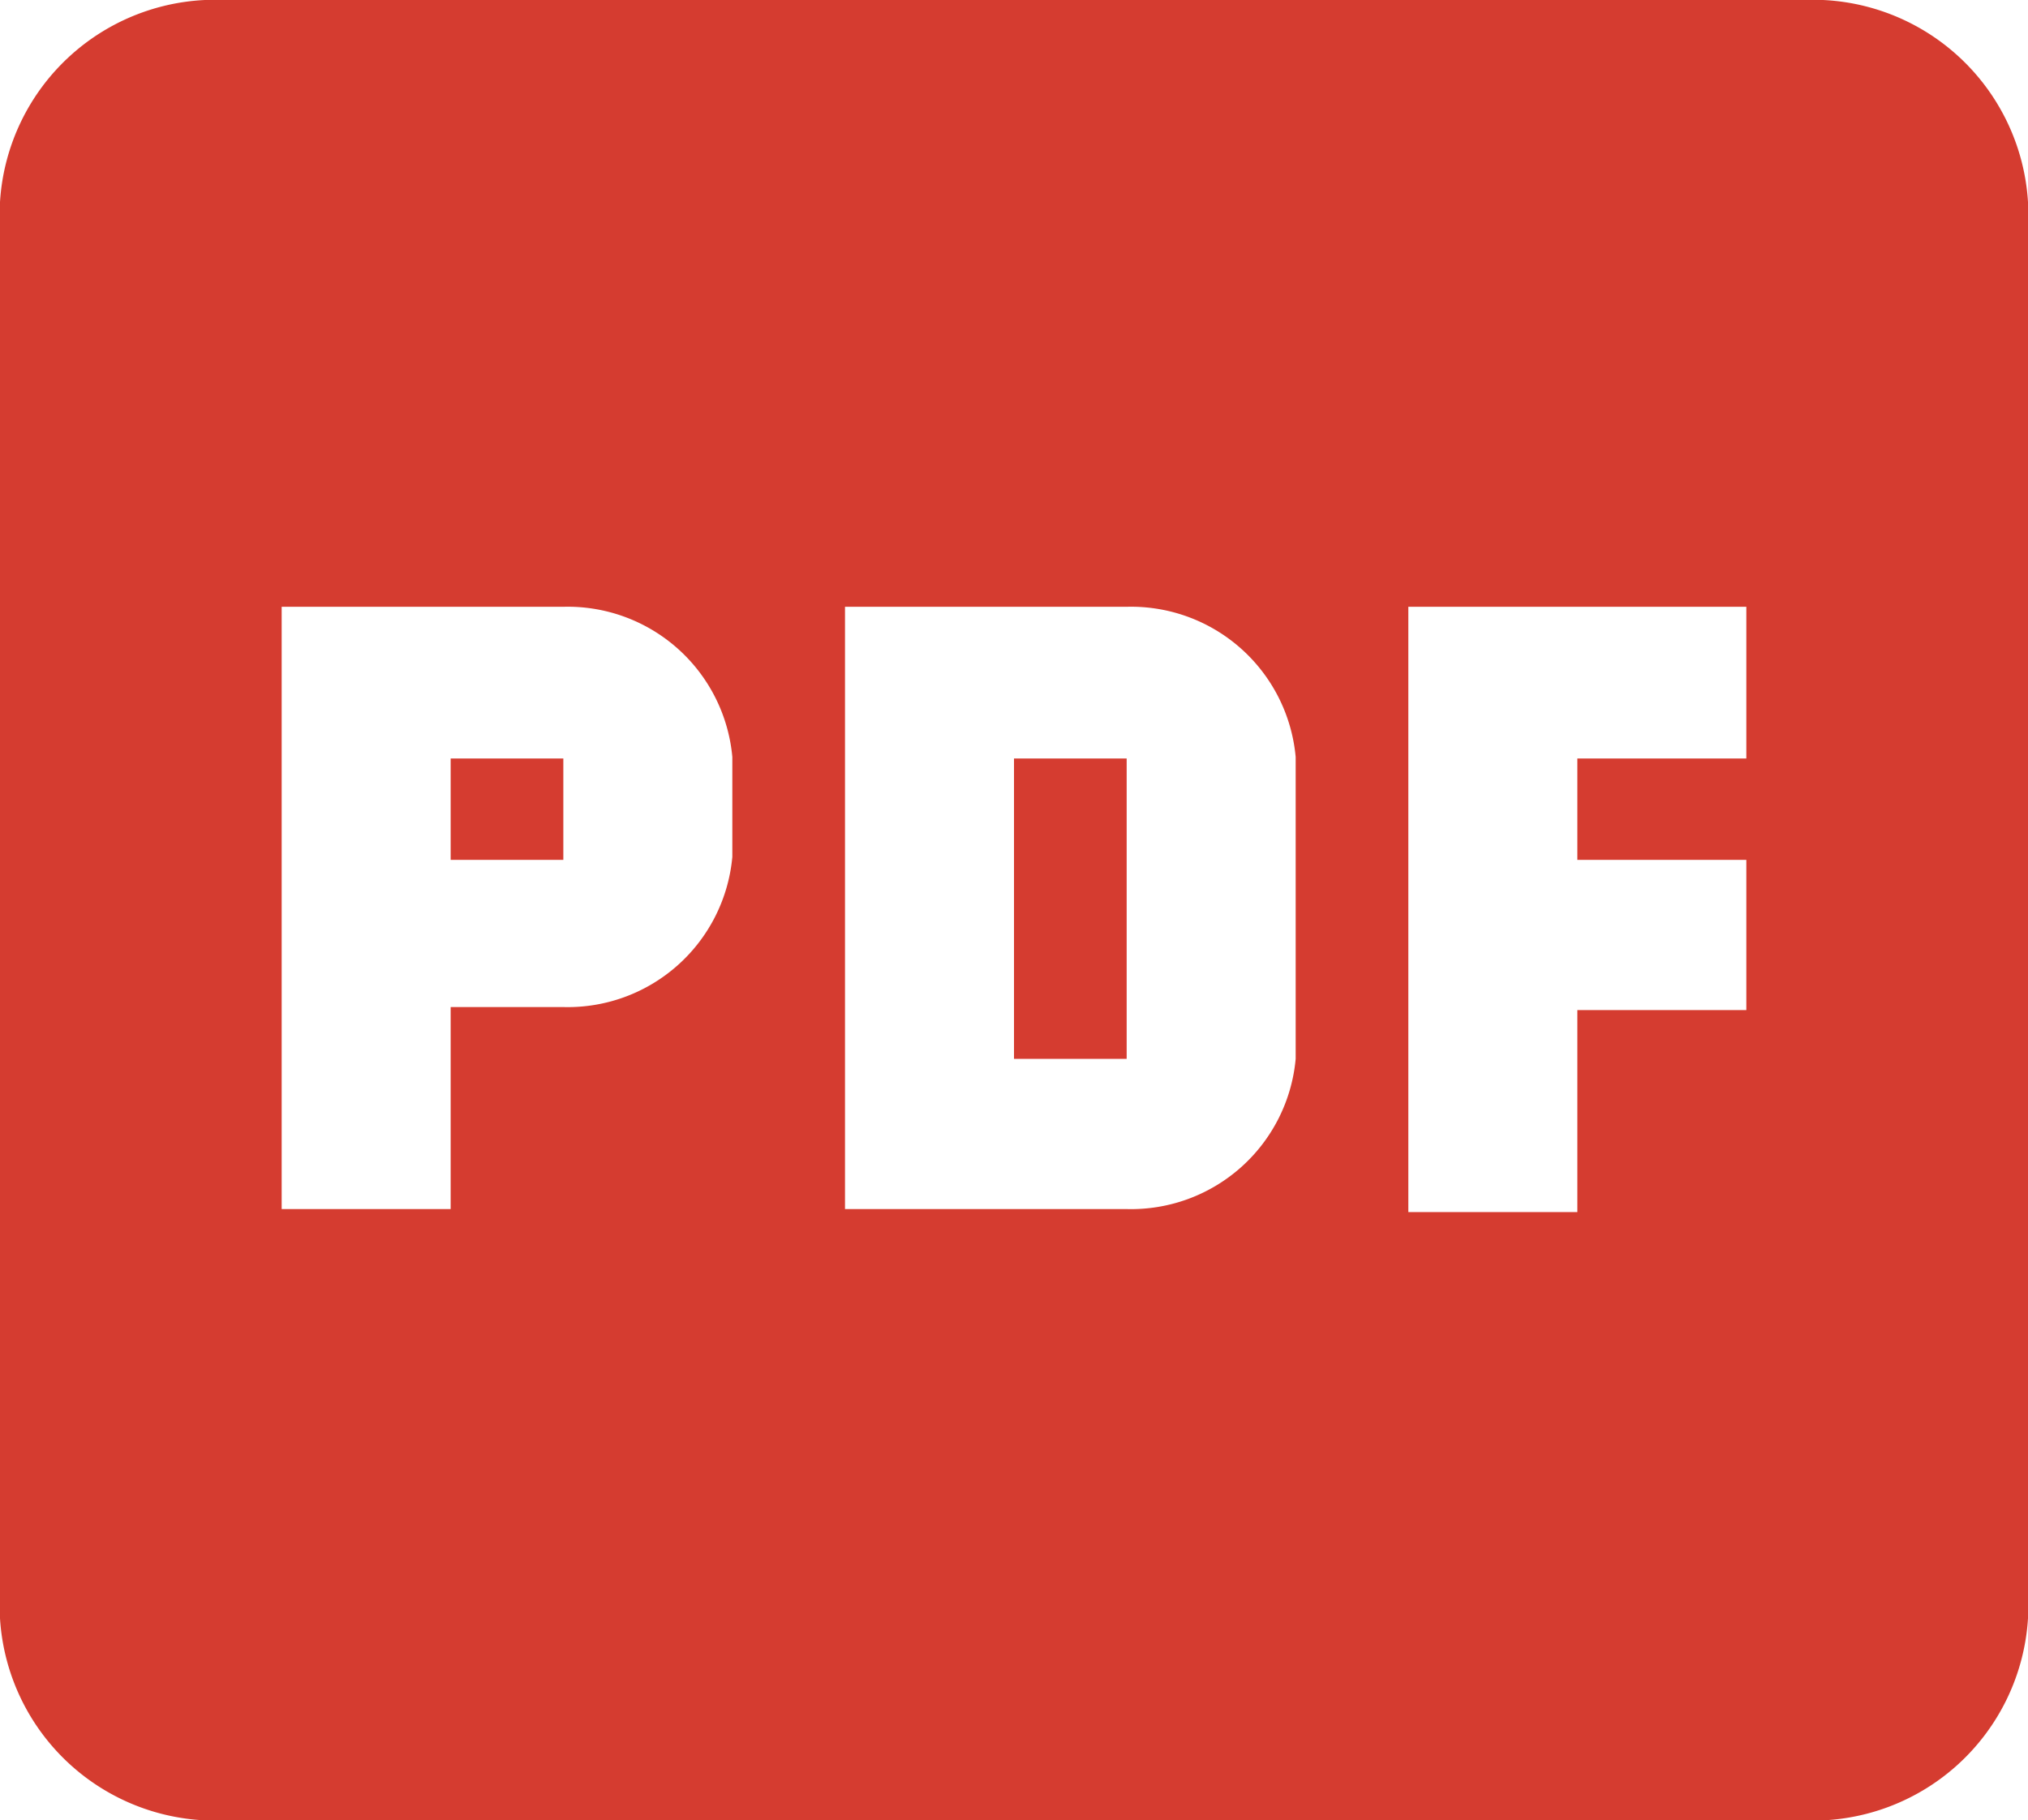 <svg xmlns="http://www.w3.org/2000/svg" viewBox="0 0 27 24.24"><defs><style>.cls-1{fill:#d53c30;}</style></defs><title>Element 5</title><g id="Ebene_2" data-name="Ebene 2"><g id="Ebene_1-2" data-name="Ebene 1"><path class="cls-1" d="M6,10.1H7.5v1.35H6Zm7.5,0H15v4H13.5Zm9.75,0H21v1.35h2.25v2H21v2.69H18.75V8.08h4.5Zm-6,4a2.2,2.2,0,0,1-2.25,2H11.25V8.08H15a2.2,2.2,0,0,1,2.25,2Zm-7.5-2.69a2.2,2.2,0,0,1-2.25,2H6v2.69H3.75V8.08H7.5a2.2,2.2,0,0,1,2.25,2ZM24,0H3A2.87,2.87,0,0,0,0,2.69V21.55a2.87,2.87,0,0,0,3,2.69H24a2.87,2.87,0,0,0,3-2.69V2.69A2.87,2.87,0,0,0,24,0Z"></path></g></g></svg>